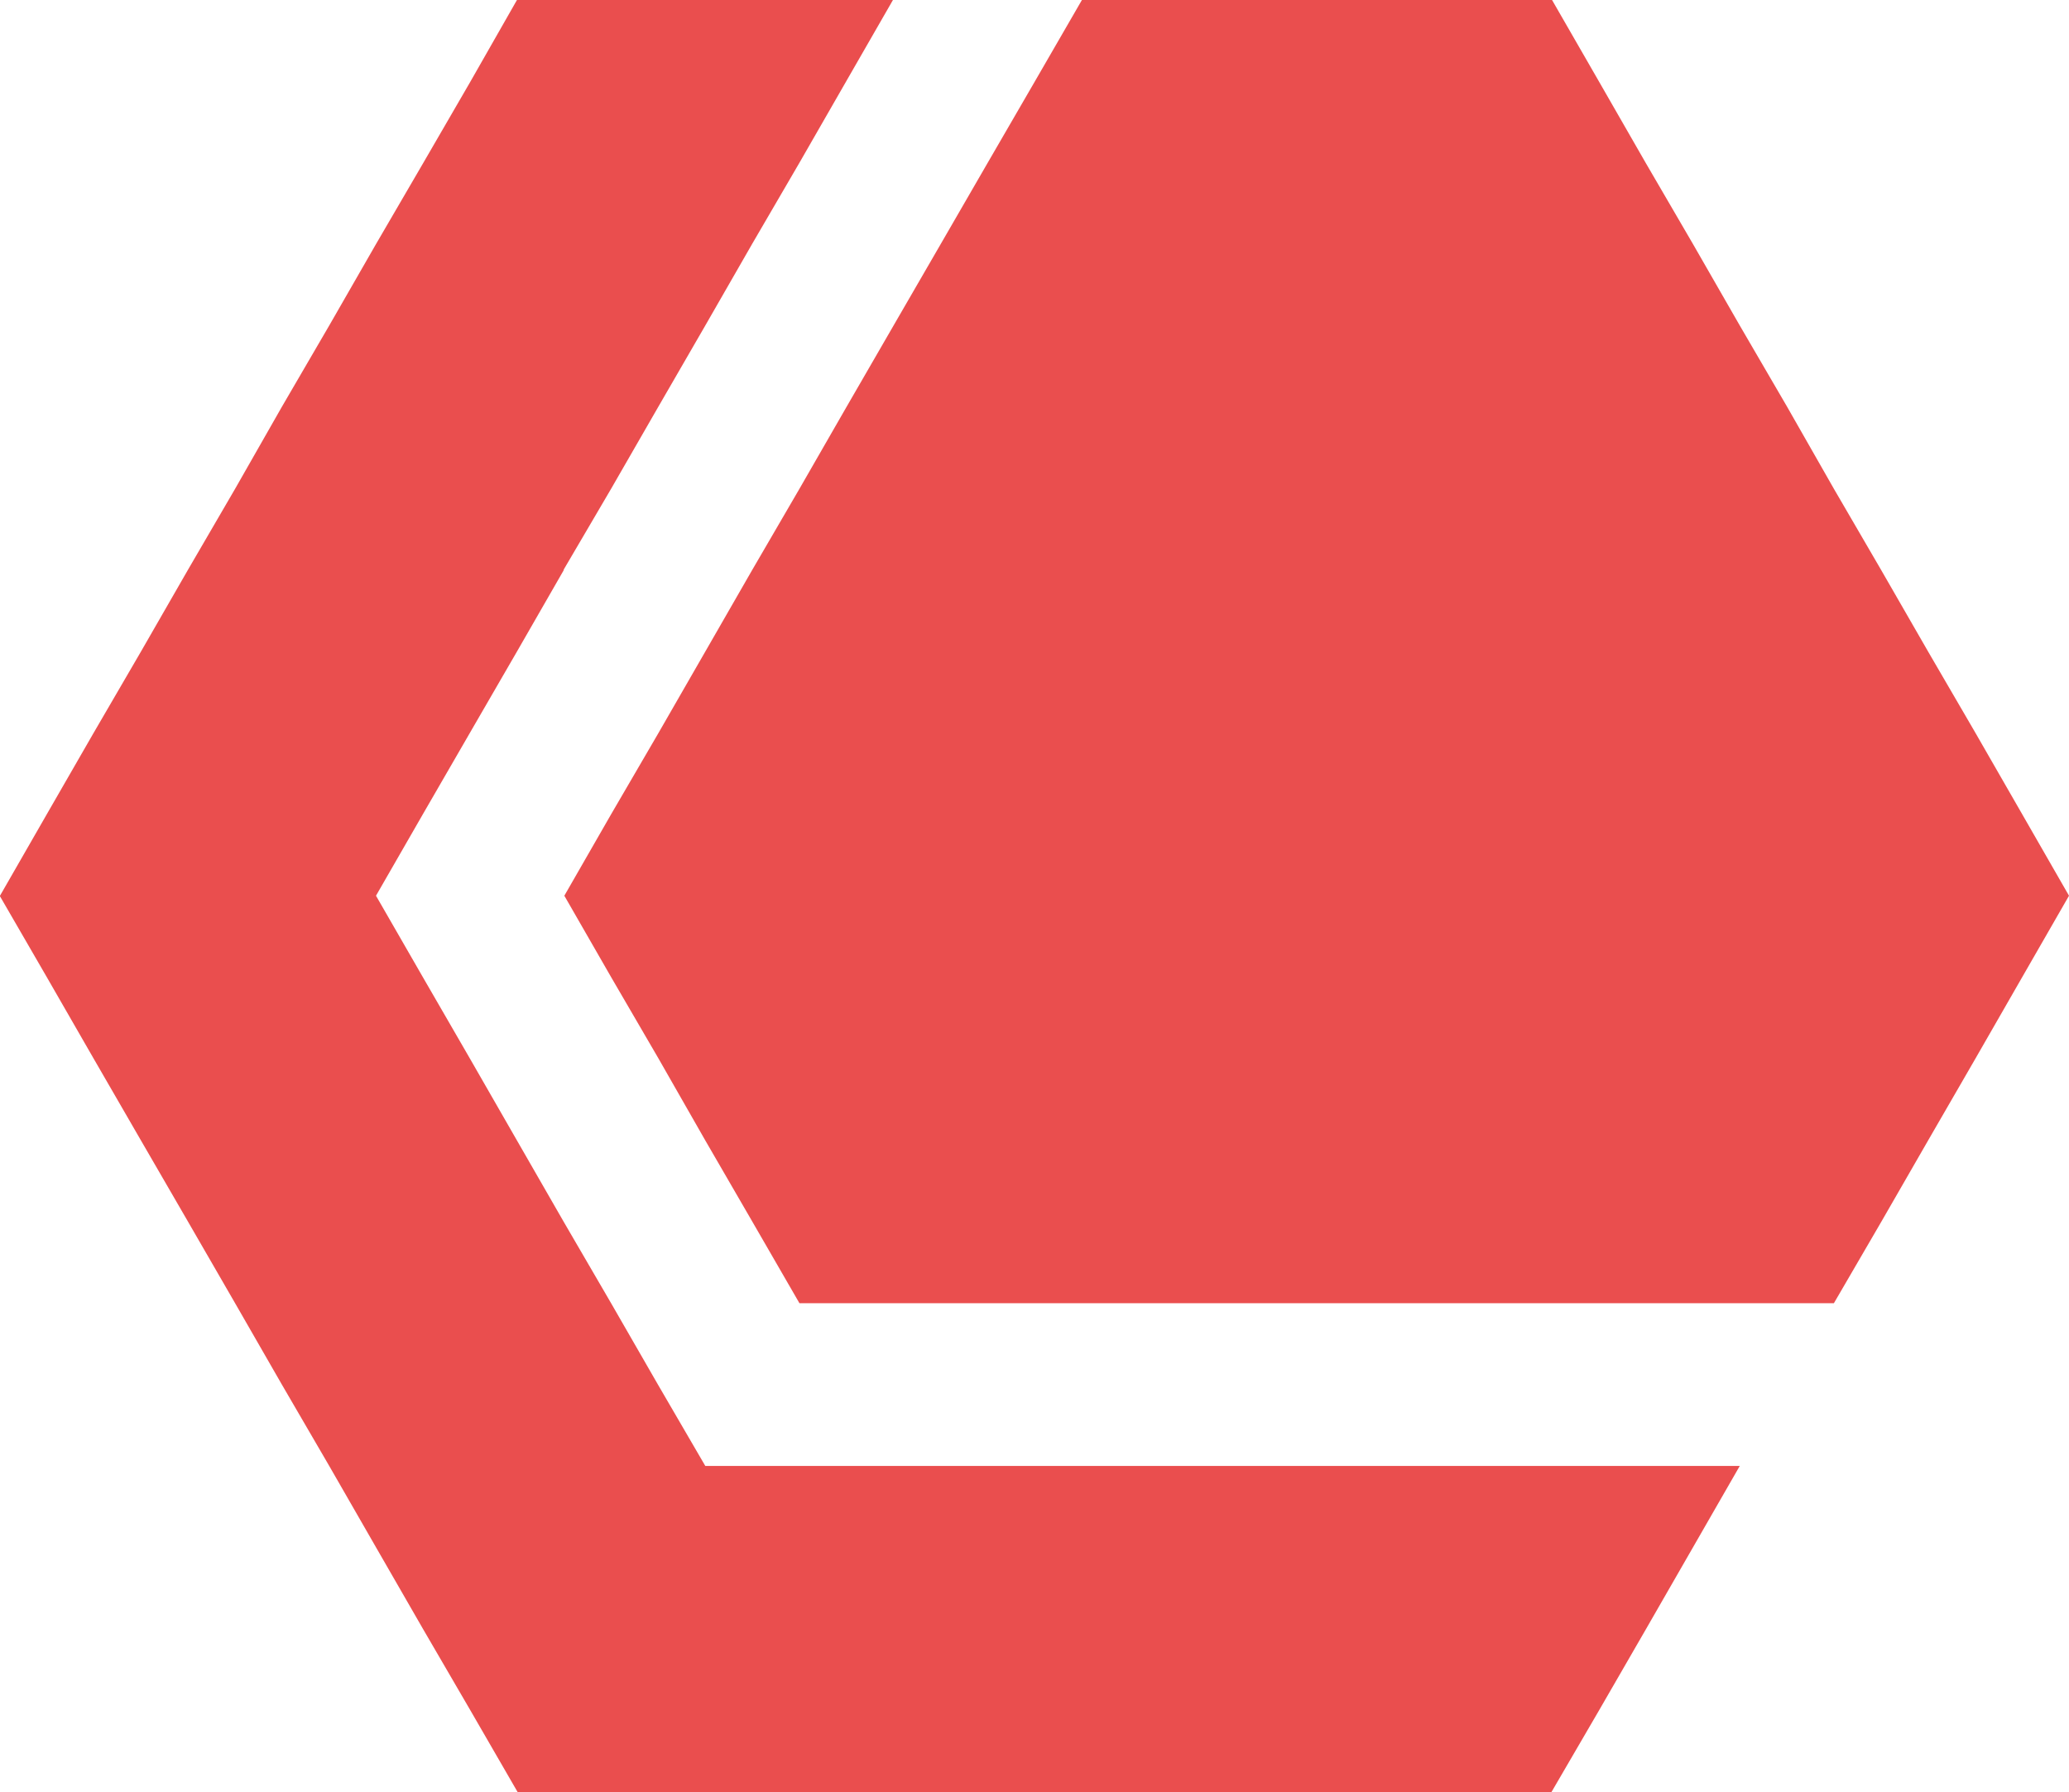 <?xml version="1.0" encoding="UTF-8"?>
<svg id="Layer_2" xmlns="http://www.w3.org/2000/svg" viewBox="0 0 295.61 256">
  <defs>
    <style>
      .cls-1 {
        fill: #ea4e4e;
      }
    </style>
  </defs>
  <g id="Layer_1-2" data-name="Layer_1">
    <g>
      <polygon class="cls-1" points="295.61 127.96 288.93 139.58 282.25 151.21 275.48 162.92 268.79 174.54 262.02 186.17 114.22 186.17 107.45 174.45 100.77 162.92 94.08 151.21 87.31 139.58 80.63 127.96 87.31 116.33 94.08 104.71 100.77 93.08 107.45 81.46 114.22 69.83 120.9 58.21 127.67 46.5 134.35 34.96 141.12 23.25 147.81 11.71 154.58 0 221.75 0 228.44 11.62 235.12 23.25 241.89 34.87 248.57 46.5 255.34 58.12 262.02 69.83 268.79 81.46 275.48 93.08 282.25 104.71 288.93 116.33 295.61 127.96"/>
      <polygon class="cls-1" points="248.57 209.42 241.89 221.04 235.21 232.66 228.44 244.38 221.67 256 73.95 256 67.18 244.29 60.41 232.66 53.72 221.04 47.04 209.42 40.27 197.79 33.59 186.17 26.82 174.45 20.14 162.92 13.37 151.21 6.68 139.58 0 128.04 0 127.96 6.68 116.33 13.37 104.71 20.14 93.08 26.82 81.46 33.59 69.83 40.27 58.12 47.04 46.5 53.72 34.87 60.49 23.25 67.18 11.71 73.86 0 127.58 0 120.9 11.62 114.22 23.25 107.45 34.87 100.77 46.5 94 58.21 87.31 69.83 80.54 81.37 80.54 81.46 73.86 93.08 67.18 104.62 60.41 116.33 53.72 127.96 60.41 139.58 67.18 151.29 73.86 162.92 80.54 174.54 87.31 186.17 94 197.79 100.77 209.42 248.57 209.42"/>
    </g>
  </g>
</svg>
